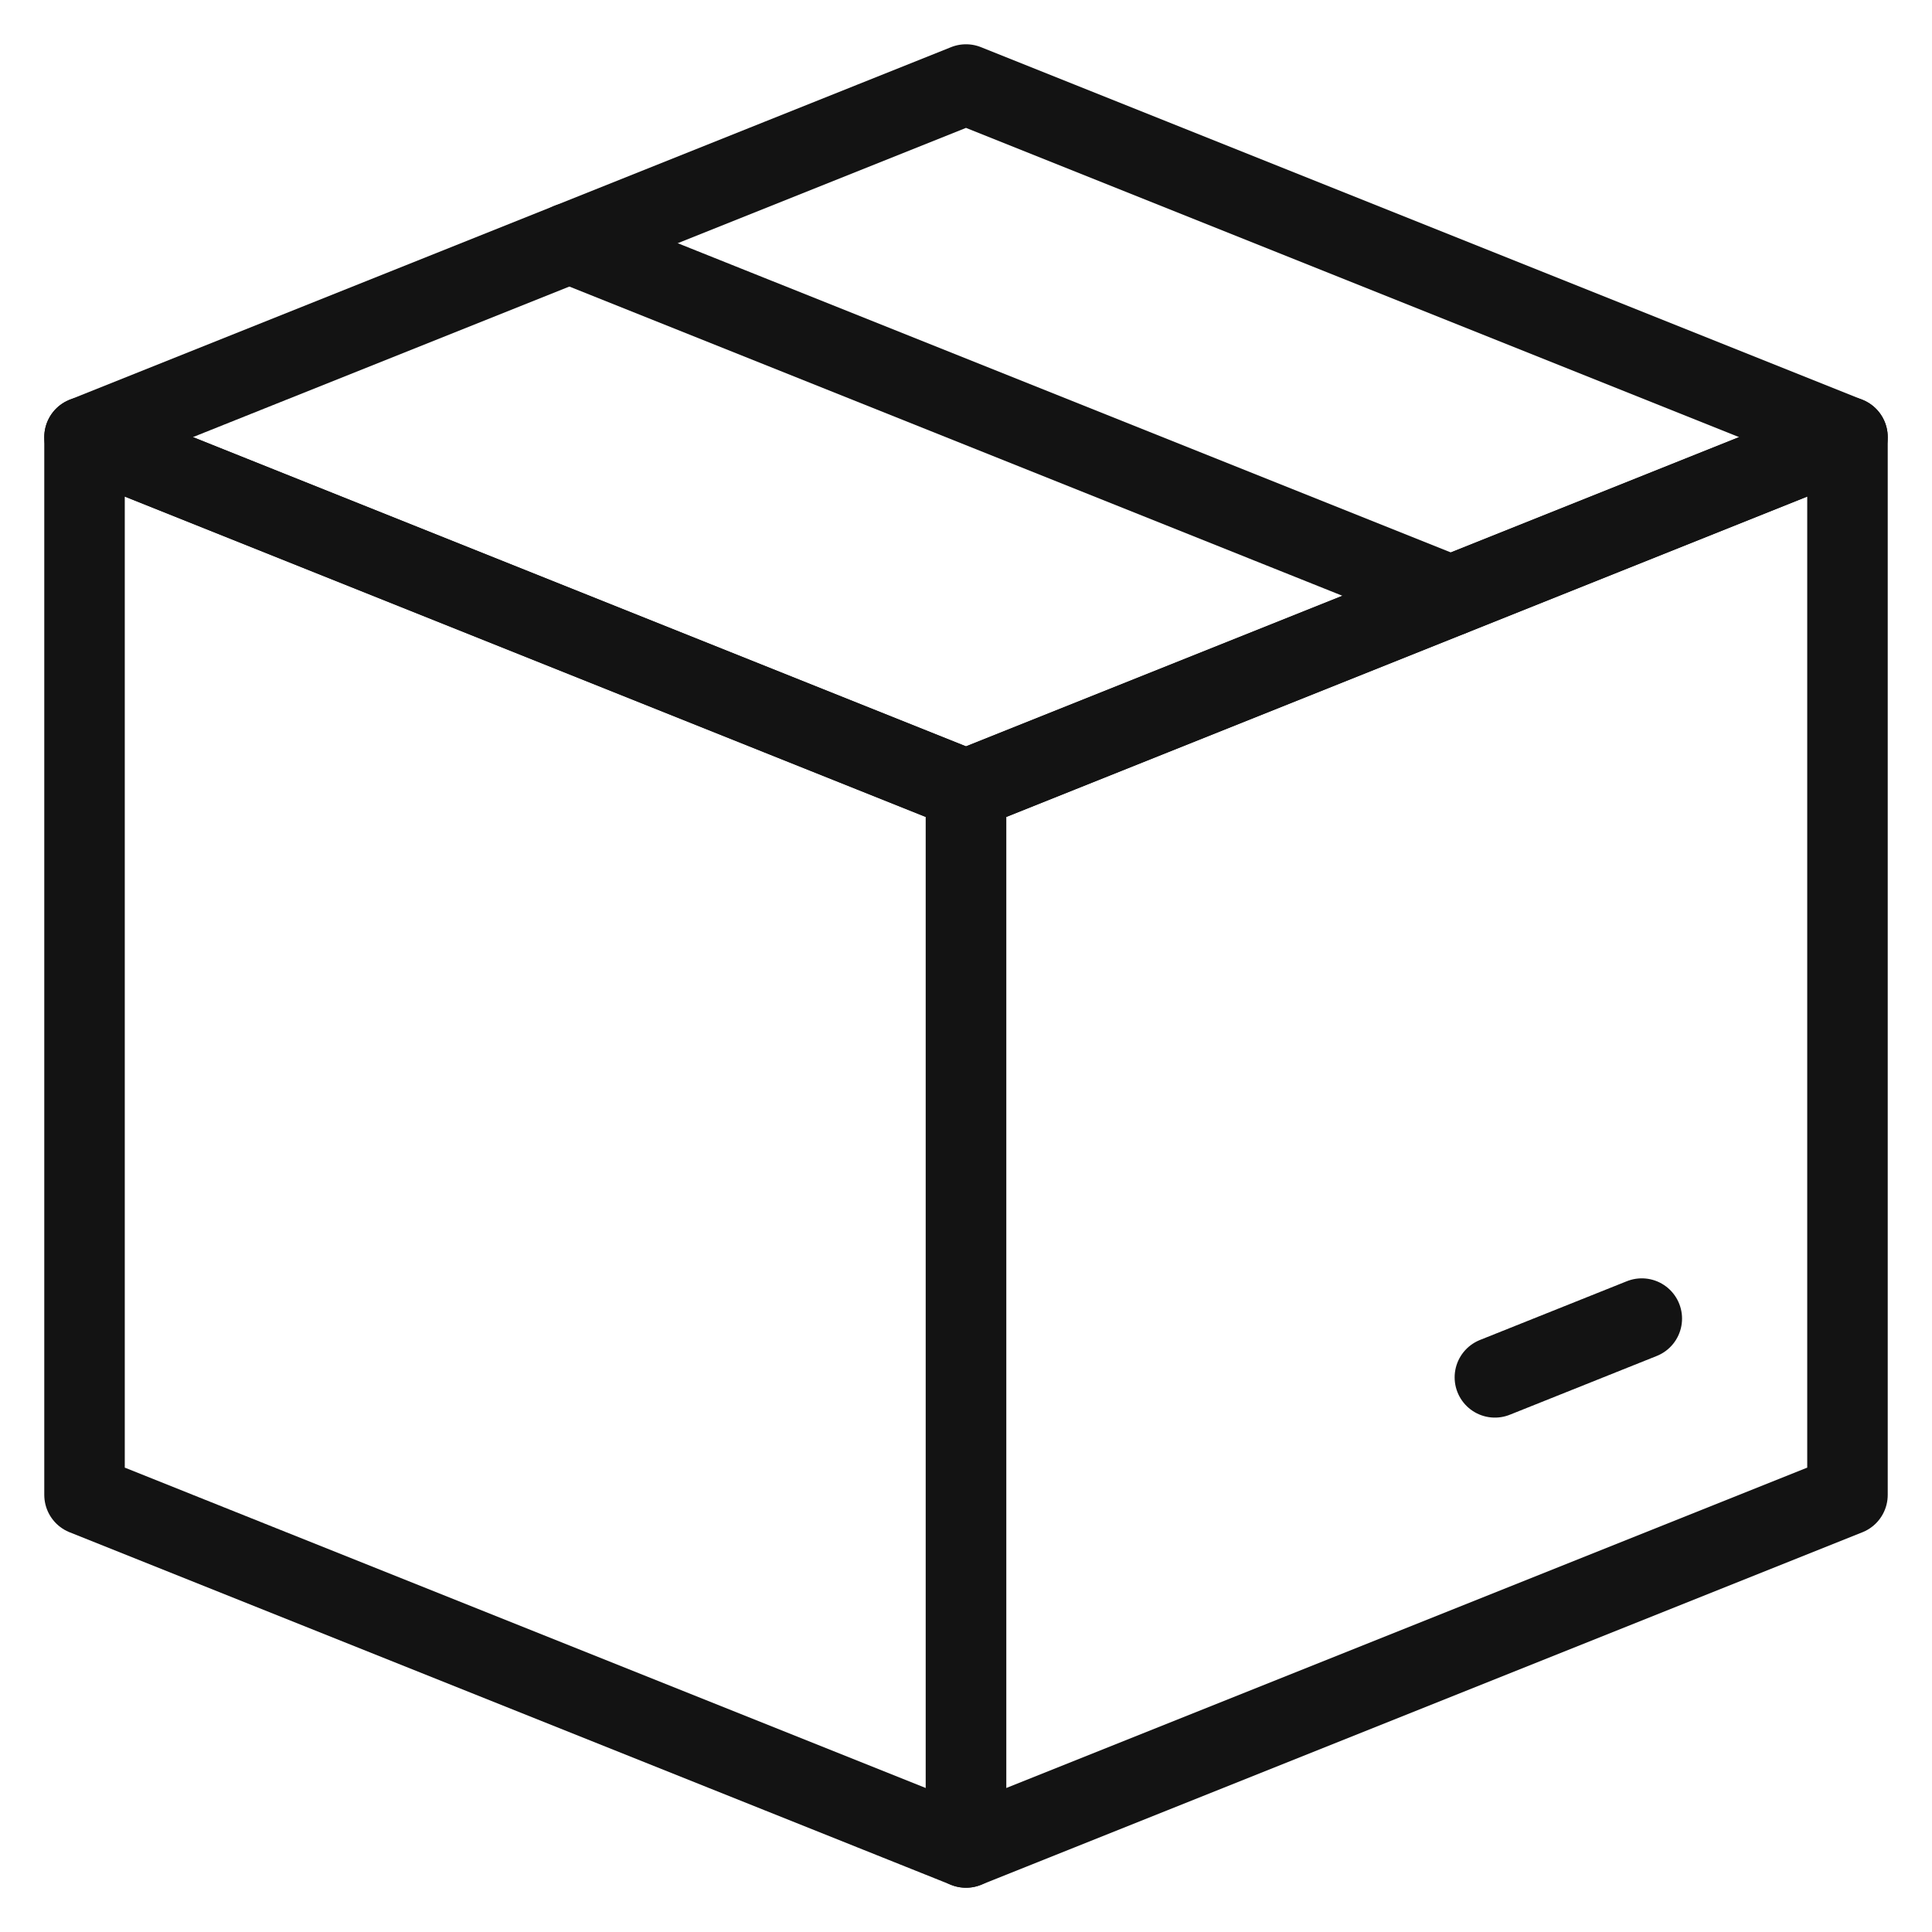 <svg width="24" height="24" viewBox="0 0 24 24" fill="none" xmlns="http://www.w3.org/2000/svg">
<g clip-path="url(#clip0_2200_2876)">
<path d="M12 1.05L1.05 5.43L12 9.81L22.95 5.43L12 1.05Z" stroke="#131313" stroke-linecap="round" stroke-linejoin="round"/>
<path d="M1.05 5.43V18.57L12 22.95V9.81L1.05 5.43Z" stroke="#131313" stroke-linecap="round" stroke-linejoin="round"/>
<path d="M22.95 5.43V18.57L12 22.95V9.81L22.95 5.43Z" stroke="#131313" stroke-linecap="round" stroke-linejoin="round"/>
<path d="M18.022 7.401L7.072 3.021" stroke="#131313" stroke-linecap="round" stroke-linejoin="round"/>
<path d="M20.395 16.38L18.57 17.11" stroke="#131313" stroke-linecap="round" stroke-linejoin="round"/>
</g>
<defs>
<clipPath id="clip0_2200_2876">
<rect width="24" height="24" fill="white"/>
</clipPath>
</defs>
</svg>
